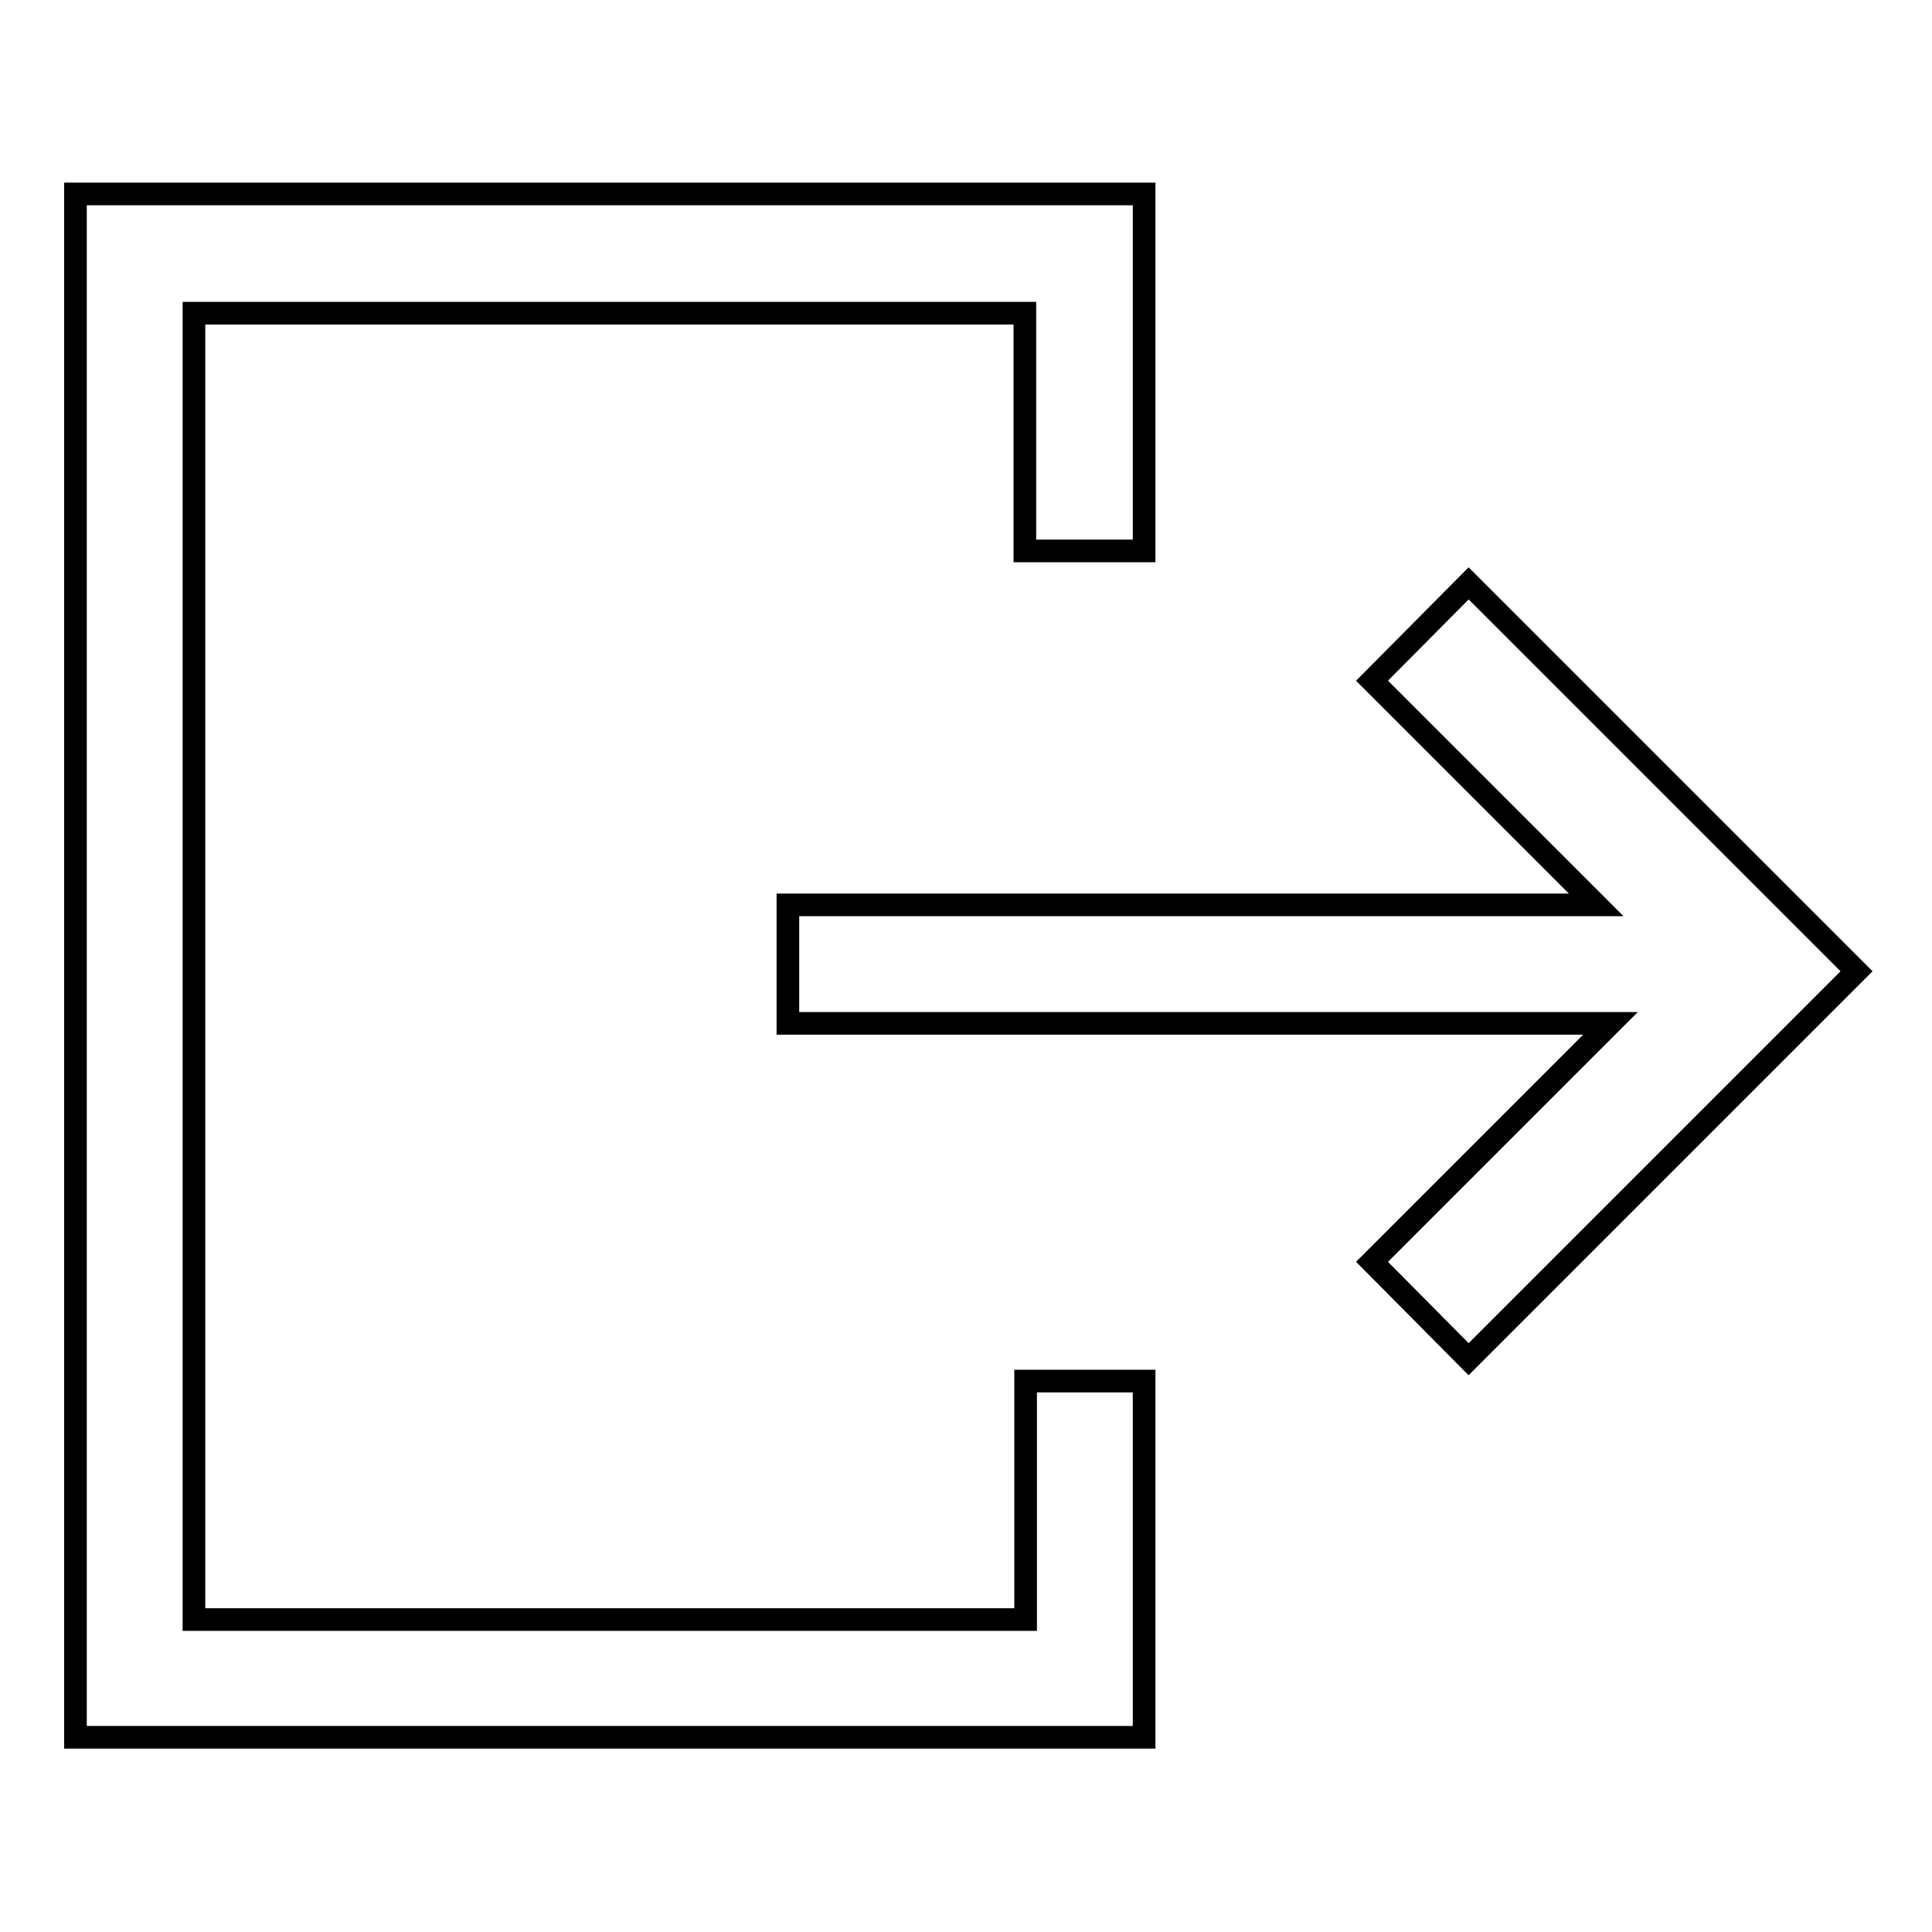 <?xml version="1.0" encoding="utf-8"?>
<!-- Svg Vector Icons : http://www.onlinewebfonts.com/icon -->
<!DOCTYPE svg PUBLIC "-//W3C//DTD SVG 1.1//EN" "http://www.w3.org/Graphics/SVG/1.1/DTD/svg11.dtd">
<svg version="1.1" xmlns="http://www.w3.org/2000/svg" xmlns:xlink="http://www.w3.org/1999/xlink" x="0px" y="0px" viewBox="0 0 256 256" enable-background="new 0 0 256 256" xml:space="preserve">
<g><g><path stroke-width="3" fill-opacity="0" stroke="#000000"  d="M135.9,183.1v31.5H25.7V41.5h110.1v31.5h15.8V25.7H10v204.5h141.6v-47.2H135.9z"/><path stroke-width="3" fill-opacity="0" stroke="#000000"  d="M194.6,77.3l-12.8,12.9l29.7,29.7H104.4v15.7h109l-31.6,31.6l12.8,12.9l51.4-51.4L194.6,77.3z"/></g></g>
</svg>